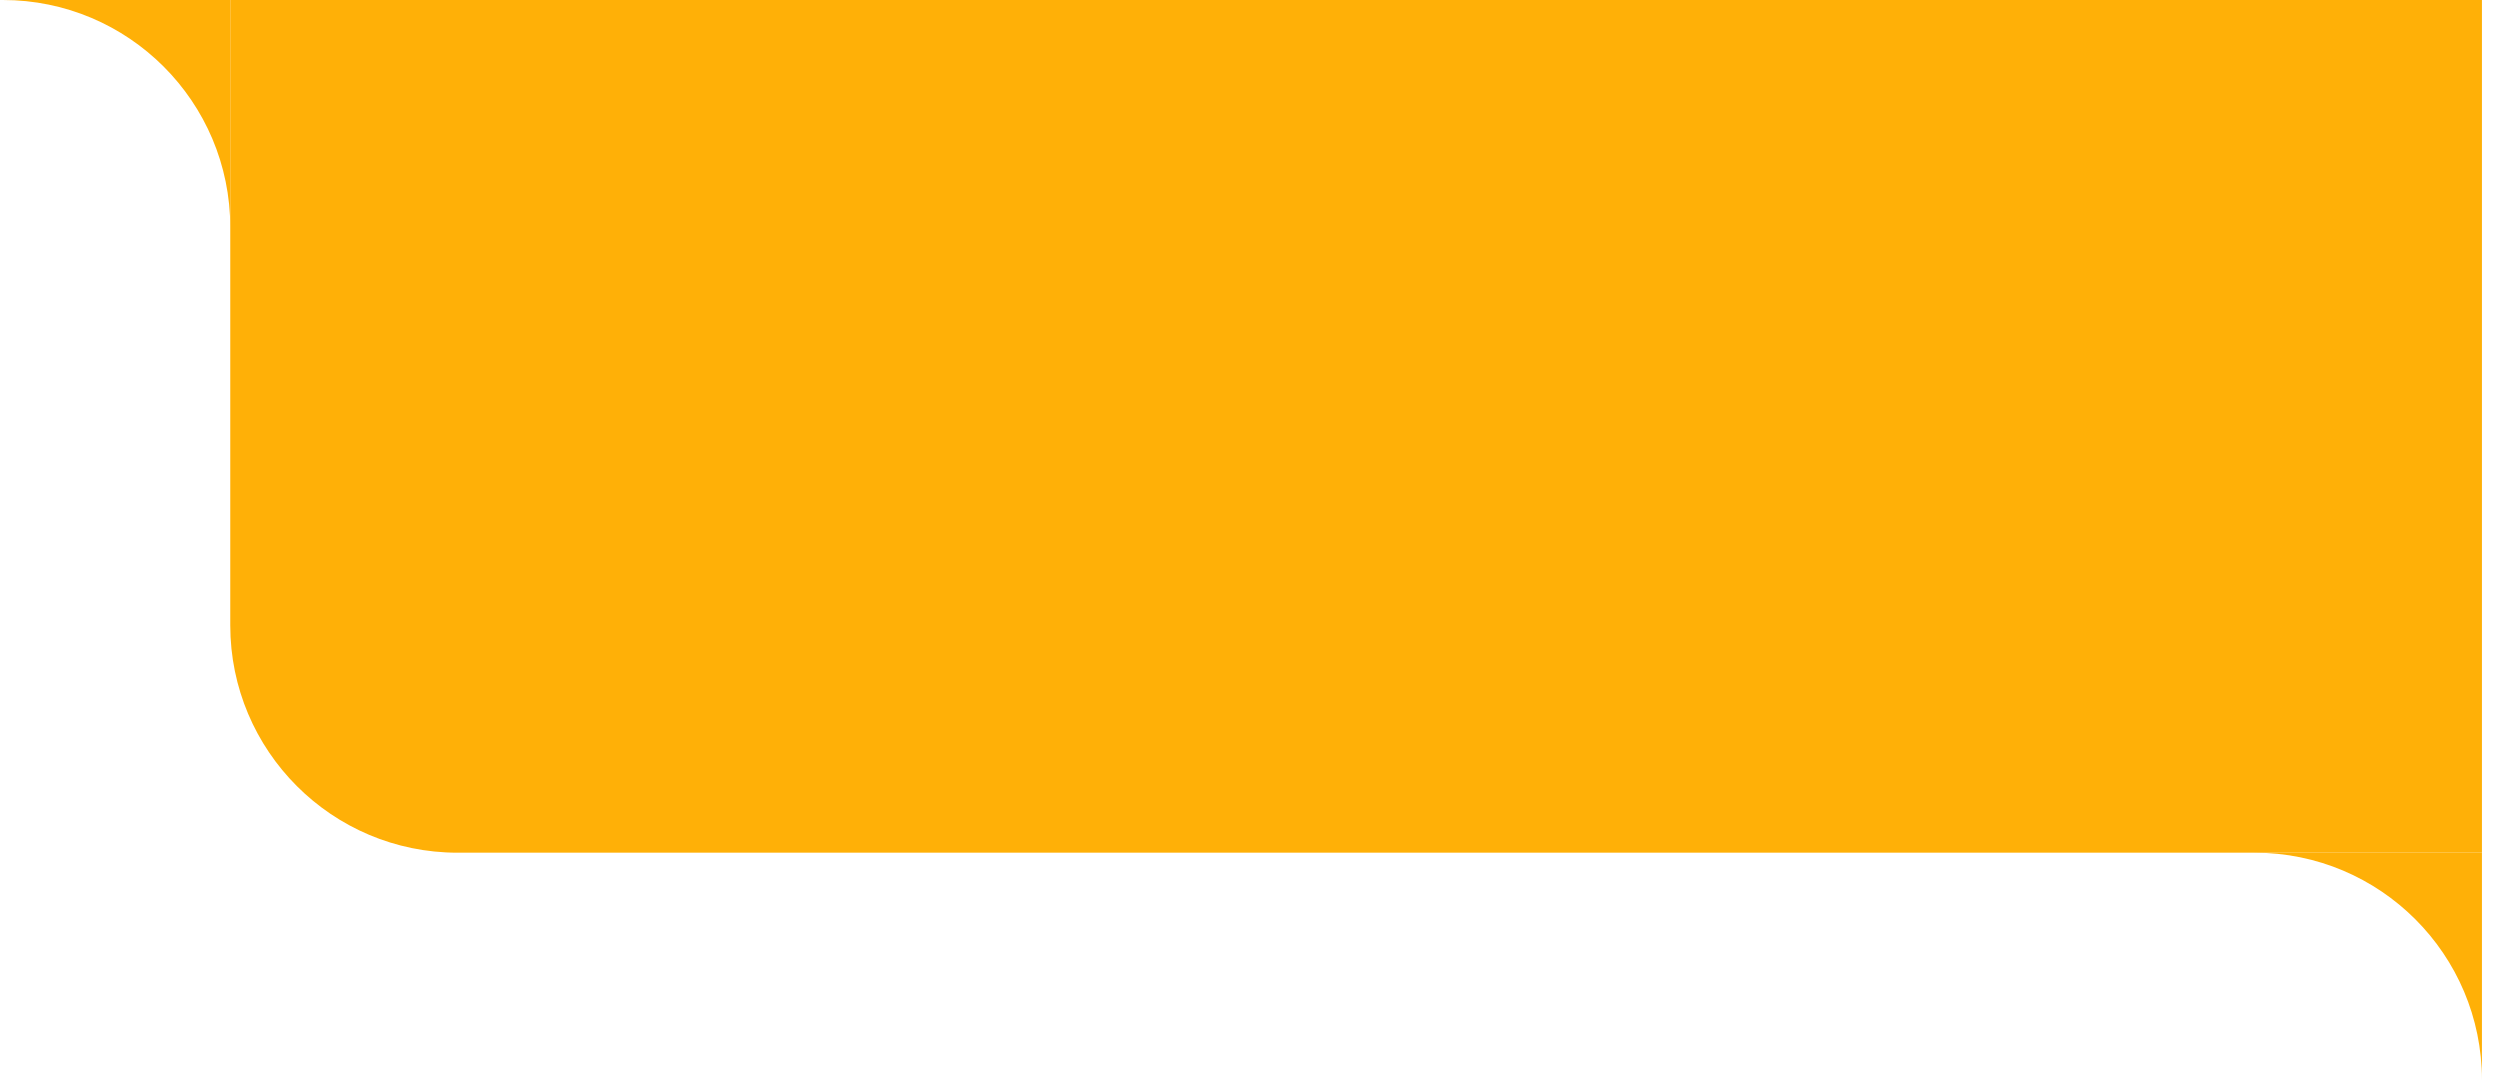 <svg width="76" height="33" viewBox="0 0 76 33" fill="none" xmlns="http://www.w3.org/2000/svg">
<path d="M7 0H75.451V25.922H13.912C10.095 25.922 7 22.827 7 19.009V0Z" fill="#FFB007"/>
<path fill-rule="evenodd" clip-rule="evenodd" d="M7 0H0.087C3.905 0 7 3.095 7 6.912V0Z" fill="#FFB007"/>
<path fill-rule="evenodd" clip-rule="evenodd" d="M75.451 25.922H68.539C72.356 25.922 75.451 29.017 75.451 32.834V25.922Z" fill="#FFB007"/>
</svg>
